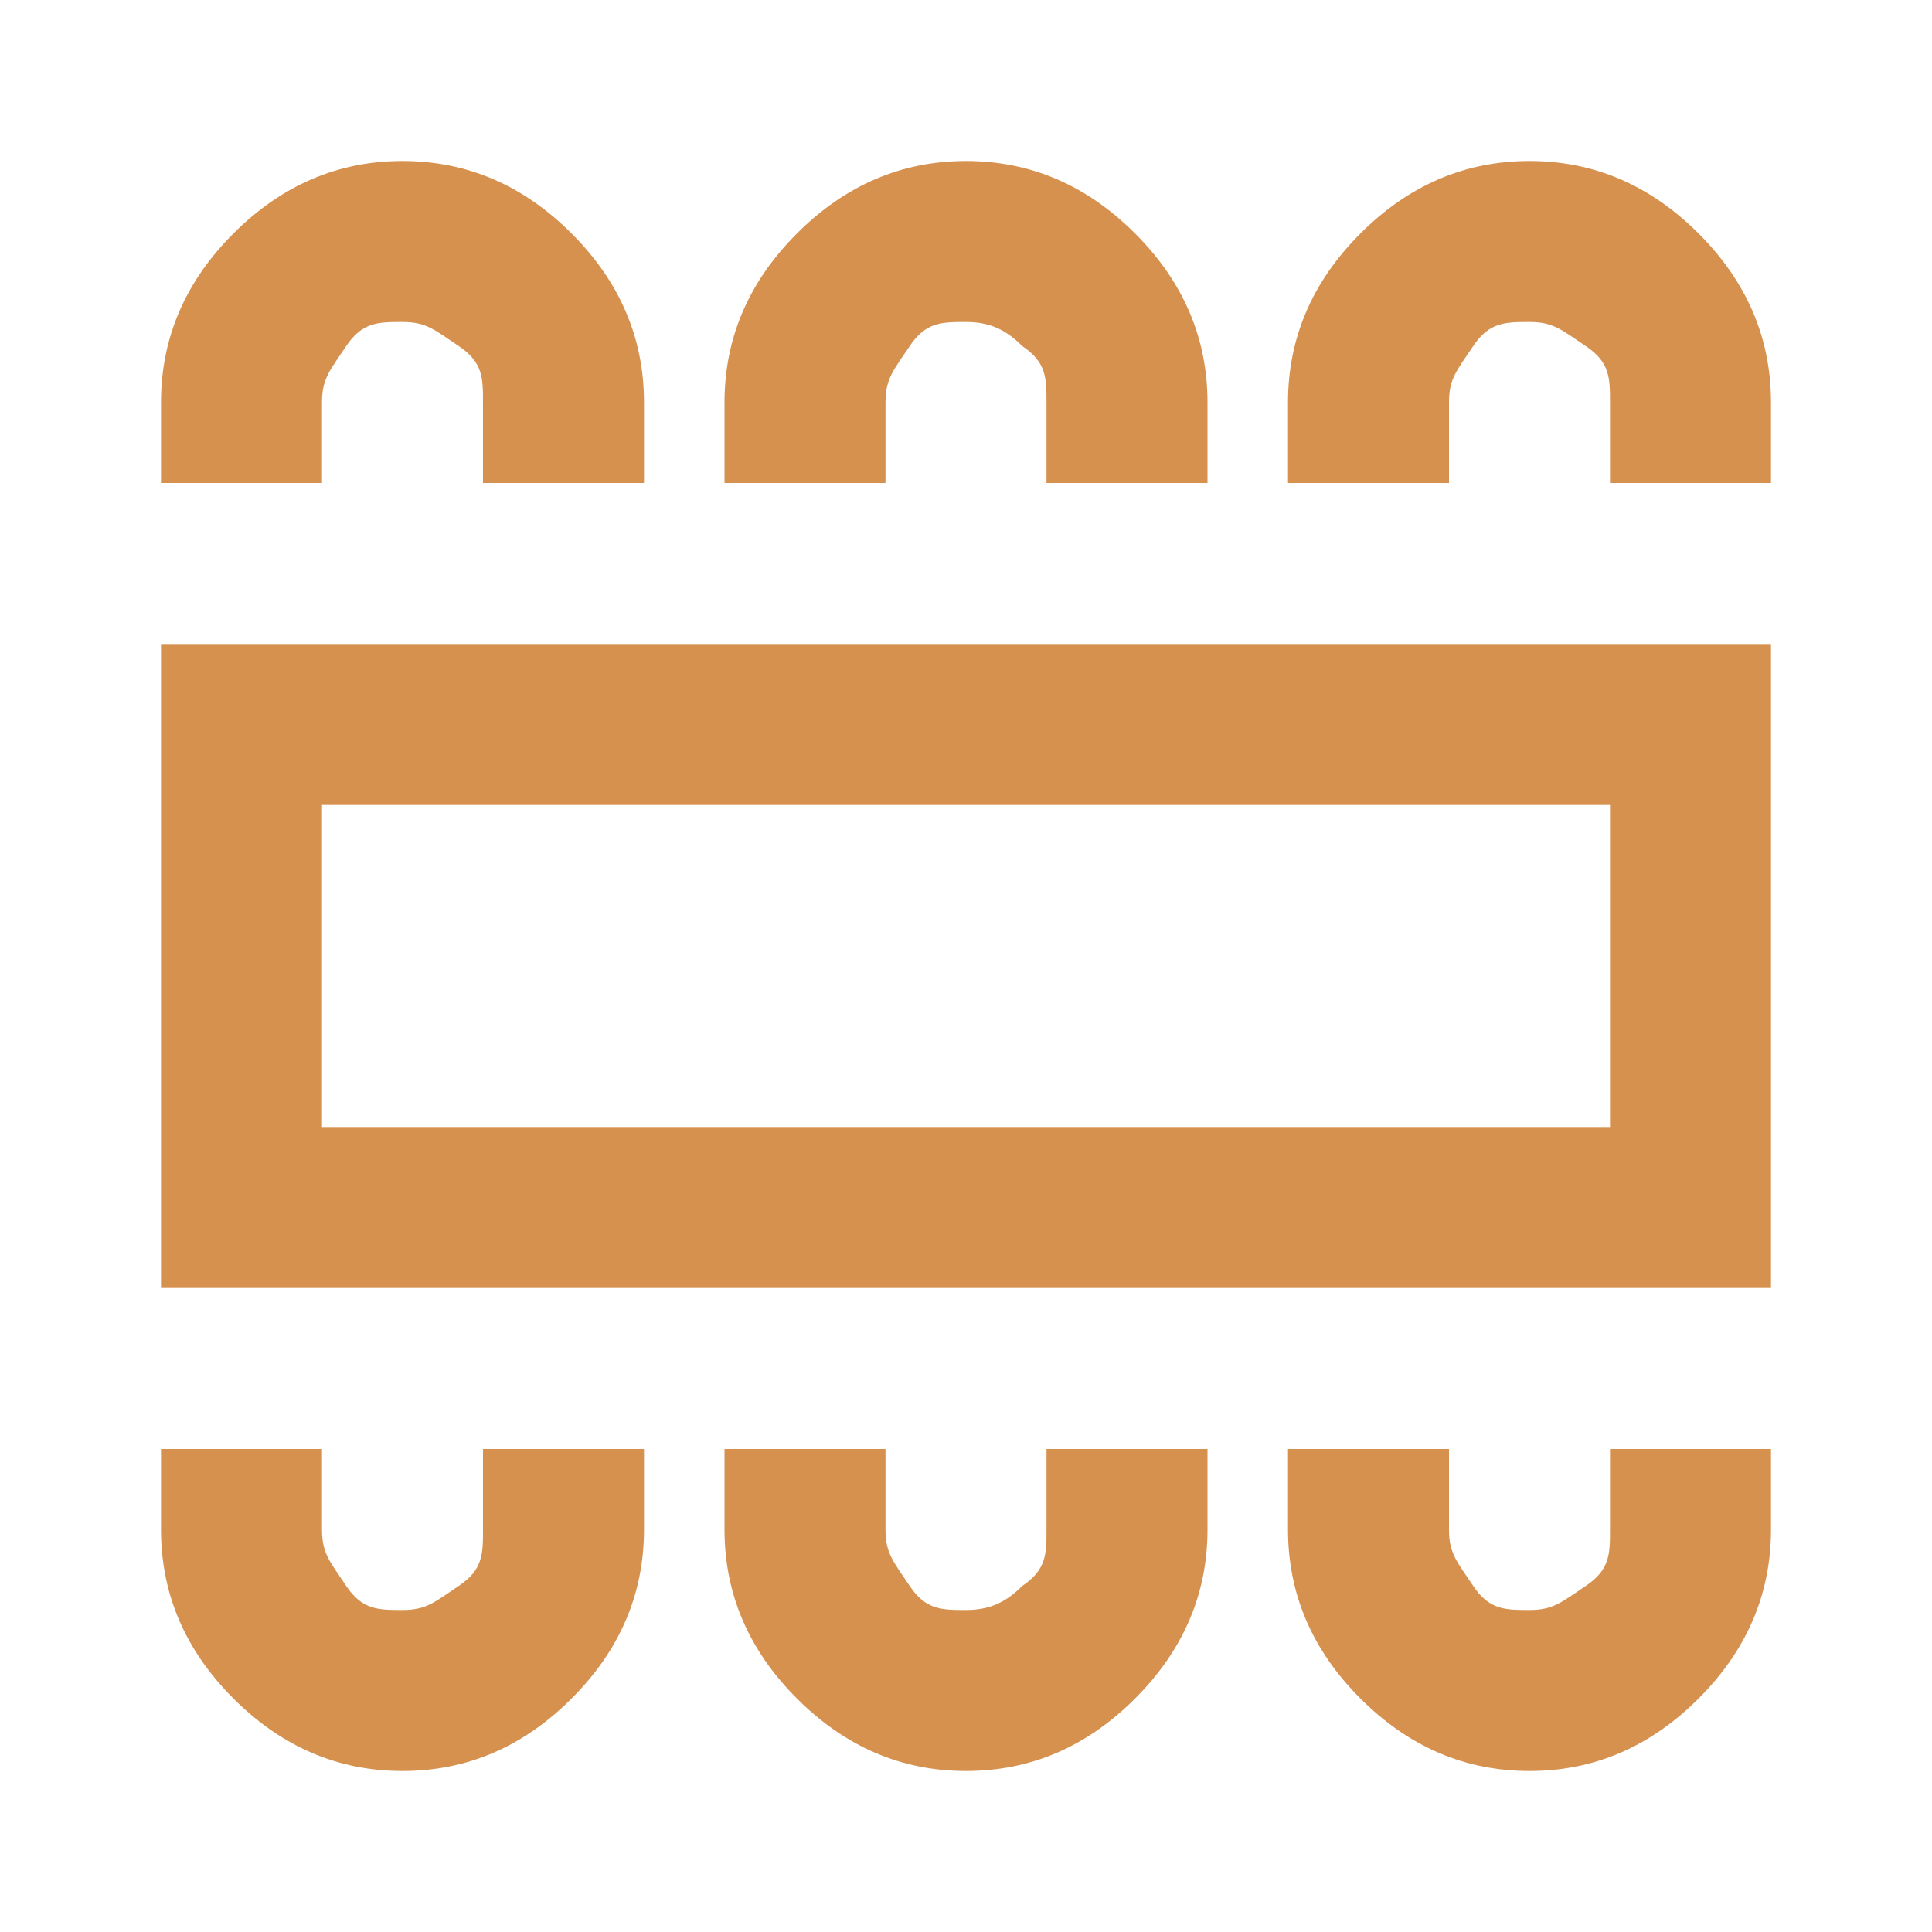 <?xml version="1.0" encoding="UTF-8"?>
<svg xmlns="http://www.w3.org/2000/svg" id="Ebene_1" version="1.1" viewBox="0 0 24 24">
  <defs>
    <style>
      .st0 {
        fill: #d6914f;
      }
    </style>
  </defs>
  <path class="st0" d="M5,22c.8,0,1.5-.3,2.1-.9.6-.6.9-1.3.9-2.1v-1h-2v1c0,.3,0,.5-.3.7s-.4.3-.7.3-.5,0-.7-.3-.3-.4-.3-.7v-1h-2v1c0,.8.3,1.5.9,2.1.6.6,1.3.9,2.1.9ZM12,22c.8,0,1.5-.3,2.1-.9.6-.6.9-1.3.9-2.1v-1h-2v1c0,.3,0,.5-.3.7-.2.2-.4.3-.7.3s-.5,0-.7-.3-.3-.4-.3-.7v-1h-2v1c0,.8.3,1.5.9,2.1.6.6,1.3.9,2.1.9ZM19,22c.8,0,1.5-.3,2.1-.9.6-.6.9-1.3.9-2.1v-1h-2v1c0,.3,0,.5-.3.7s-.4.3-.7.3-.5,0-.7-.3-.3-.4-.3-.7v-1h-2v1c0,.8.3,1.5.9,2.1.6.6,1.3.9,2.1.9ZM2,16V8h20v8H2ZM4,14h16v-4H4v4ZM5,2c.8,0,1.5.3,2.1.9s.9,1.3.9,2.1v1h-2v-1c0-.3,0-.5-.3-.7s-.4-.3-.7-.3-.5,0-.7.3-.3.4-.3.7v1h-2v-1c0-.8.3-1.5.9-2.1.6-.6,1.3-.9,2.1-.9ZM12,2c.8,0,1.5.3,2.1.9s.9,1.3.9,2.1v1h-2v-1c0-.3,0-.5-.3-.7-.2-.2-.4-.3-.7-.3s-.5,0-.7.3-.3.4-.3.7v1h-2v-1c0-.8.3-1.5.9-2.1s1.3-.9,2.1-.9ZM19,2c.8,0,1.5.3,2.1.9s.9,1.3.9,2.1v1h-2v-1c0-.3,0-.5-.3-.7s-.4-.3-.7-.3-.5,0-.7.3-.3.4-.3.7v1h-2v-1c0-.8.3-1.5.9-2.1s1.3-.9,2.1-.9ZM4,14v-4,4Z"></path>
</svg>
